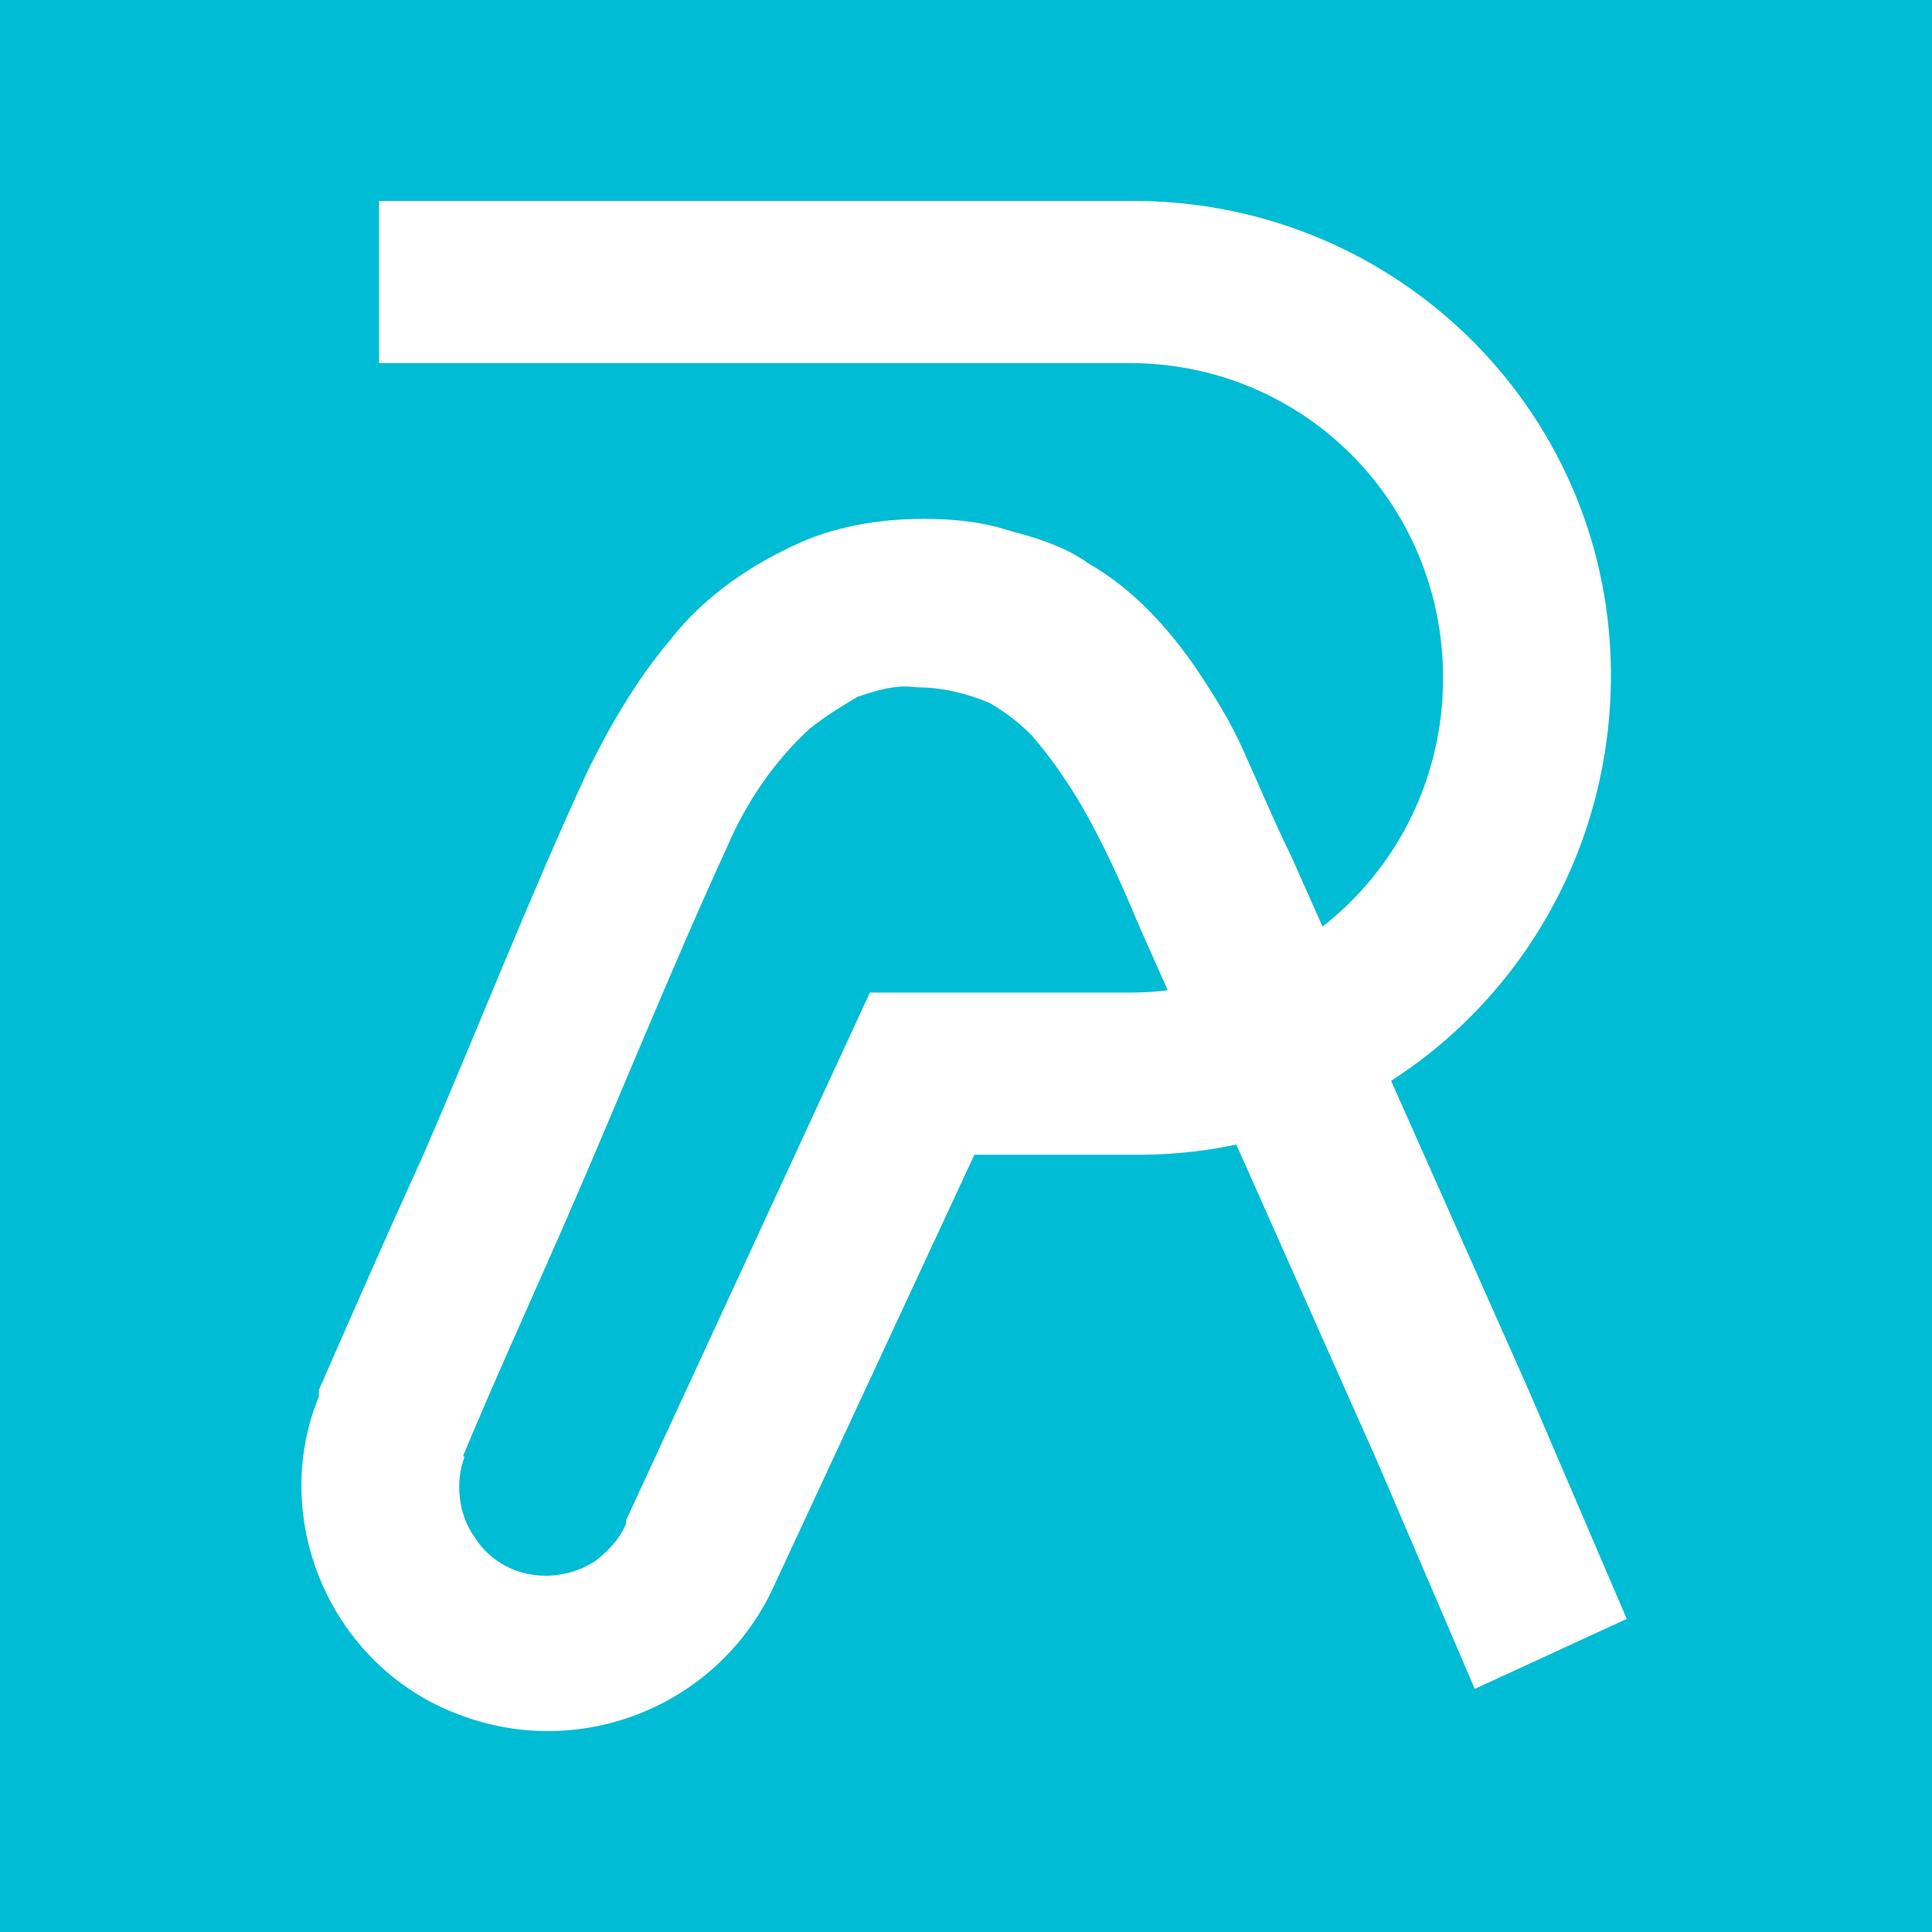 <?xml version="1.0" encoding="UTF-8"?>
<svg xmlns="http://www.w3.org/2000/svg" width="500" height="500" viewBox="0 0 500 500" fill="none">
  <rect width="500" height="500" fill="#00BCD4"></rect>
  <path d="M421 418.973L395.596 359.731C375.107 313.654 354.617 267.576 334.128 221.499C330.029 213.271 325.931 203.397 321.836 194.346C318.558 186.941 314.46 180.358 309.54 172.953C302.168 162.257 293.15 152.383 281.679 145.8C275.939 141.686 268.566 139.218 262.01 137.572C254.633 135.104 247.257 134.281 239.059 134.281C228.409 134.281 217.754 135.927 207.919 140.041C194.803 145.8 182.511 154.028 173.497 165.548C164.484 176.244 157.923 187.764 152.187 199.283C136.617 233.018 123.505 266.753 109.572 298.843C100.558 318.59 91.54 339.161 82.526 359.731V360.554V361.376C69.414 393.466 85.805 431.315 118.586 443.658C150.55 456 186.609 441.189 200.542 409.922L252.172 298.843H293.15C361.174 299.666 416.085 244.538 416.901 176.244C417.722 107.951 362.815 52.823 294.791 52C293.971 52 293.15 52 293.15 52H98.097V93.963H292.329C337.406 93.963 373.465 130.167 373.465 175.421C373.465 220.676 337.406 256.88 292.329 256.88H225.126L162.022 393.466V394.289C160.385 398.403 157.107 401.694 153.829 404.163C143.174 410.745 129.241 408.277 122.684 397.58C118.586 391.821 117.765 383.593 120.227 377.01L100.558 369.605L119.406 377.833C127.604 358.085 136.617 338.338 145.631 317.767C160.385 284.032 173.497 251.12 188.246 219.031C193.166 207.511 200.543 196.815 209.556 188.586C213.655 185.295 217.753 182.827 221.848 180.358C226.767 178.713 231.687 177.067 237.422 177.89C243.978 177.89 250.535 179.536 256.27 182.004C260.369 184.472 263.647 186.941 266.925 190.232C272.661 196.815 277.58 204.22 281.679 211.625C286.594 220.676 290.692 229.727 294.791 239.601C315.28 285.678 335.77 331.756 356.254 377.833L381.663 437.075L421 418.973Z" fill="white"></path>
</svg>
